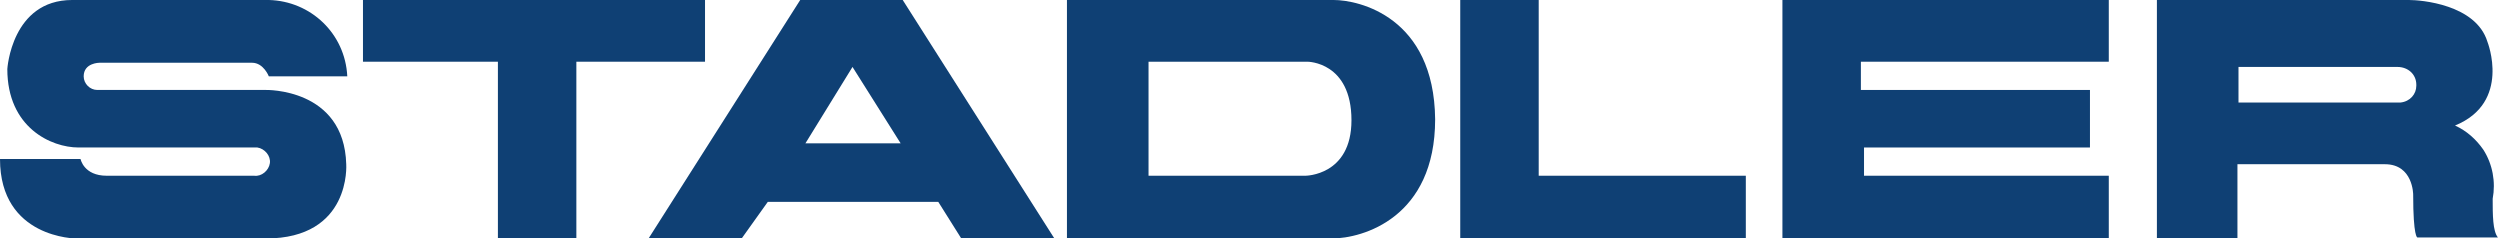 <?xml version="1.0" encoding="utf-8"?>
<!-- Generator: Adobe Illustrator 22.1.0, SVG Export Plug-In . SVG Version: 6.00 Build 0)  -->
<svg version="1.1" id="Laag_1" xmlns="http://www.w3.org/2000/svg" xmlns:xlink="http://www.w3.org/1999/xlink" x="0px" y="0px"
	 viewBox="0 0 239 22.8" style="enable-background:new 0 0 239 22.8;" xml:space="preserve">
<style type="text/css">
	.st0{fill:#0F4074;}
</style>
<title>Middel 1</title>
<g id="Laag_2_1_">
	<g id="Laag_1-2">
		<g id="Layer_1">
			<path class="st0" d="M0,15.2h7.7c0,0,0.3,1.6,2.5,1.6h14.1c0.7,0.1,1.4-0.5,1.5-1.2c0.1-0.7-0.5-1.4-1.2-1.5c-0.1,0-0.2,0-0.2,0
				H7.5c-2.6,0-6.8-1.9-6.8-7.5c0,0,0.4-6.6,6.2-6.6h18.8c4,0.1,7.3,3.2,7.5,7.3h-7.5c0,0-0.5-1.3-1.6-1.3H9.5c0,0-1.5,0-1.5,1.3
				C8,8,8.6,8.6,9.3,8.6c0,0,0,0,0,0h16.1c0,0,7.5-0.2,7.7,7.1c0,0,0.5,7.1-7.7,7.1H7.3C7.3,22.8,0,22.8,0,15.2"/>
			<polyline class="st0" points="34.7,0 67.4,0 67.4,5.9 55.1,5.9 55.1,22.8 47.6,22.8 47.6,5.9 34.7,5.9 34.7,0 			"/>
			<polyline class="st0" points="139.6,0 147.1,0 147.1,16.8 166.9,16.8 166.9,22.8 139.6,22.8 139.6,0 			"/>
			<polyline class="st0" points="170.4,0 201.6,0 201.6,5.9 177.9,5.9 177.9,8.6 199.8,8.6 199.8,14.1 178.2,14.1 178.2,16.8 
				201.6,16.8 201.6,22.8 170.4,22.8 170.4,0 			"/>
			<path class="st0" d="M229.5,9.8H214V6.4h15.2c1,0,1.8,0.7,1.8,1.7c0,0,0,0.1,0,0.1C231,9,230.4,9.7,229.5,9.8
				C229.5,9.8,229.5,9.8,229.5,9.8 M238.3,19c0.3-1.6,0-3.3-0.9-4.7c-0.7-1-1.6-1.8-2.7-2.3c5.4-2.2,3.1-8,3.1-8
				c-1.1-3.6-6.4-4-7.5-4h-24.1v22.8h7.7v-7.1h14.1c2.7,0,2.7,2.9,2.7,2.9c0,4.1,0.4,4.1,0.4,4.1h7.7
				C238.3,22.1,238.3,20.5,238.3,19L238.3,19z"/>
			<path class="st0" d="M124.8,16.8h-15V5.9h15.2c0,0,4.2,0,4.2,5.6C129.2,16.8,124.8,16.8,124.8,16.8 M127.5,0H102v22.8h25.3
				c3,0,9.9-2,9.9-11.4C137.1,1.6,129.9,0,127.5,0z"/>
			<path class="st0" d="M77,13.7l4.5-7.3l4.6,7.3H77 M86.3,0h-9.8L62,22.8h8.9l2.5-3.5h16.3l2.2,3.5h8.9L86.3,0z"/>
		</g>
	</g>
</g>
</svg>
